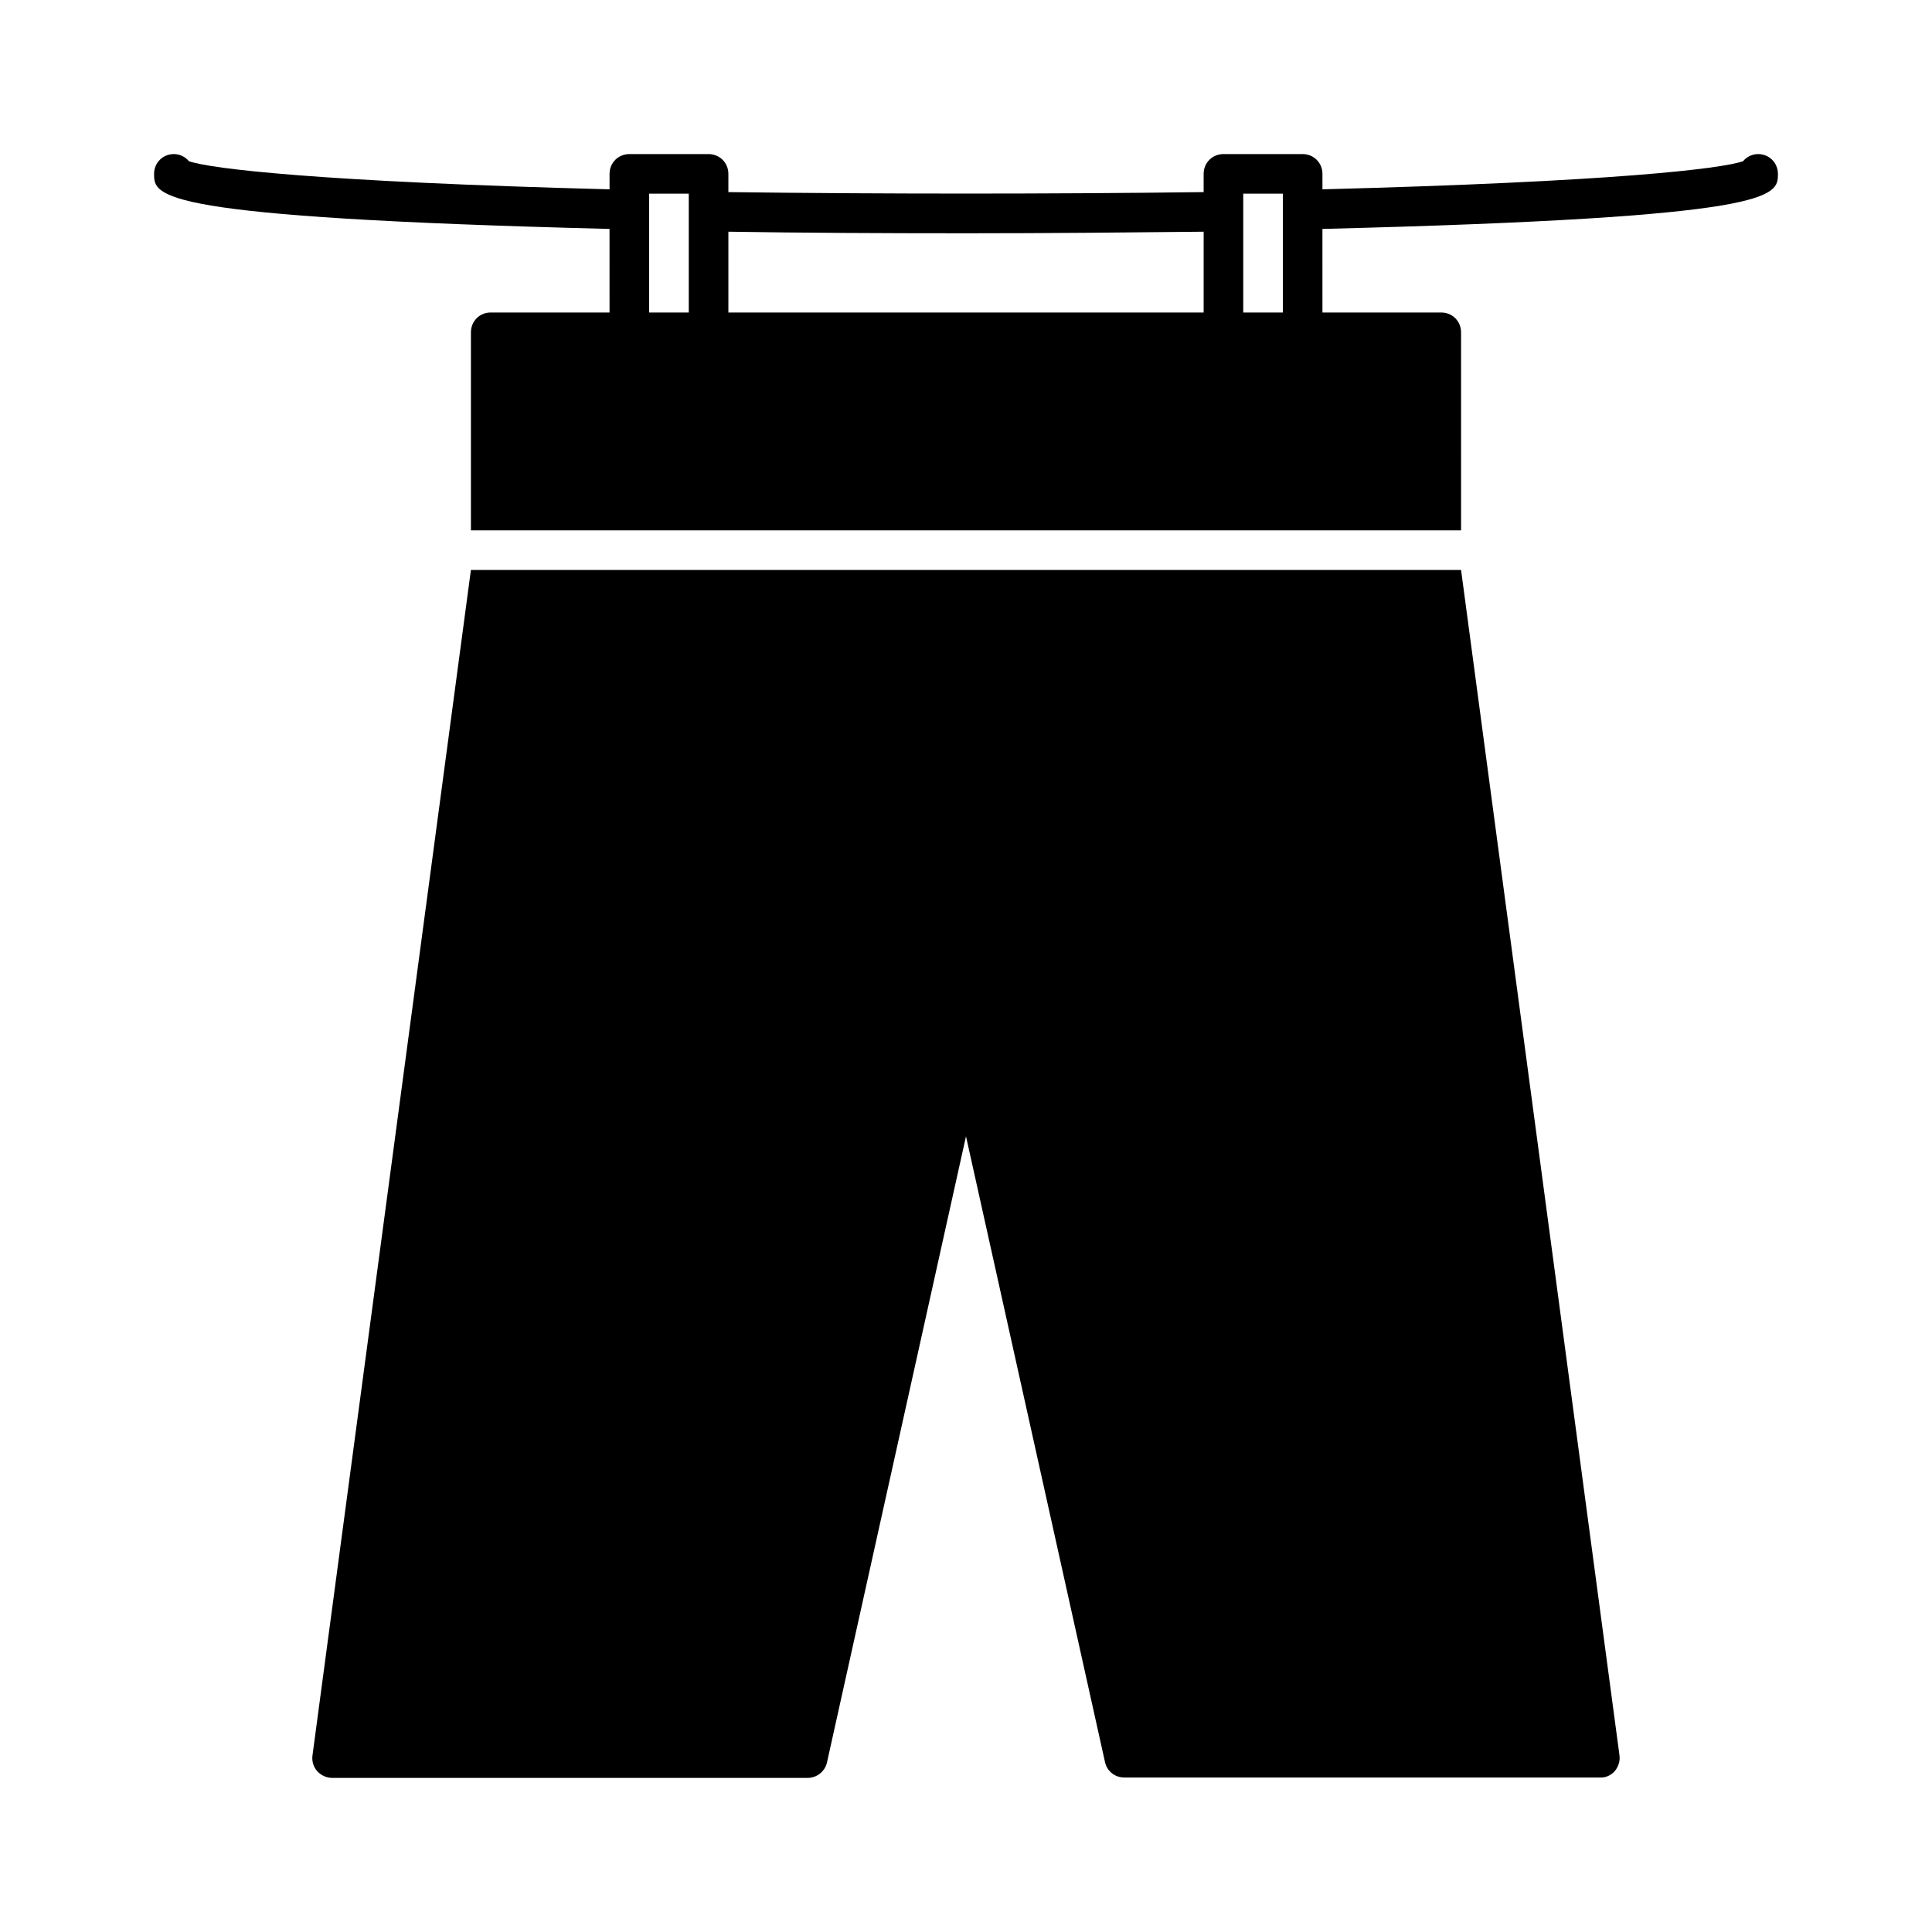 <?xml version="1.0" encoding="UTF-8"?>
<!-- Uploaded to: SVG Repo, www.svgrepo.com, Generator: SVG Repo Mixer Tools -->
<svg fill="#000000" width="800px" height="800px" version="1.1" viewBox="144 144 512 512" xmlns="http://www.w3.org/2000/svg">
 <g>
  <path d="m571.92 613.38c0.945-1.156 1.469-2.625 1.258-4.199l-41.98-314.14h-262.4l-41.984 314.14c-0.211 1.469 0.211 3.043 1.258 4.199 1.055 1.156 2.523 1.785 3.992 1.785h125.95c2.414 0 4.617-1.68 5.144-4.094l36.84-165.94 36.84 165.84c0.523 2.414 2.625 4.094 5.144 4.094h125.95c1.469 0.105 2.938-0.523 3.984-1.68z"/>
  <path d="m609.92 184.83c-1.574 0-3.043 0.734-3.988 1.891-5.668 1.996-34.531 5.457-111.47 7.453v-4.094c0-2.938-2.309-5.246-5.246-5.246h-20.992c-2.938-0.004-5.246 2.309-5.246 5.246v4.828c-39.988 0.523-85.961 0.523-125.95 0v-4.828c0-2.938-2.309-5.246-5.246-5.246h-20.992c-2.941-0.004-5.25 2.309-5.25 5.246v4.094c-76.938-1.996-105.8-5.457-111.47-7.453-0.945-1.152-2.414-1.891-3.988-1.891-2.938 0-5.25 2.312-5.25 5.25 0 5.984 0.105 11.547 120.7 14.59l0.004 22.145h-31.488c-2.938 0-5.246 2.309-5.246 5.246v52.48h262.4l-0.004-52.477c0-2.938-2.309-5.246-5.246-5.246h-31.488l-0.004-22.148c120.6-3.043 120.71-8.605 120.71-14.59 0-2.938-2.309-5.25-5.25-5.25zm-283.39 41.984h-10.496v-31.488h10.496zm136.45 0h-125.95v-21.41c19.941 0.316 40.934 0.418 62.977 0.418s43.035-0.211 62.977-0.418zm20.988 0h-10.496v-31.488h10.496z"/>
 </g>
</svg>